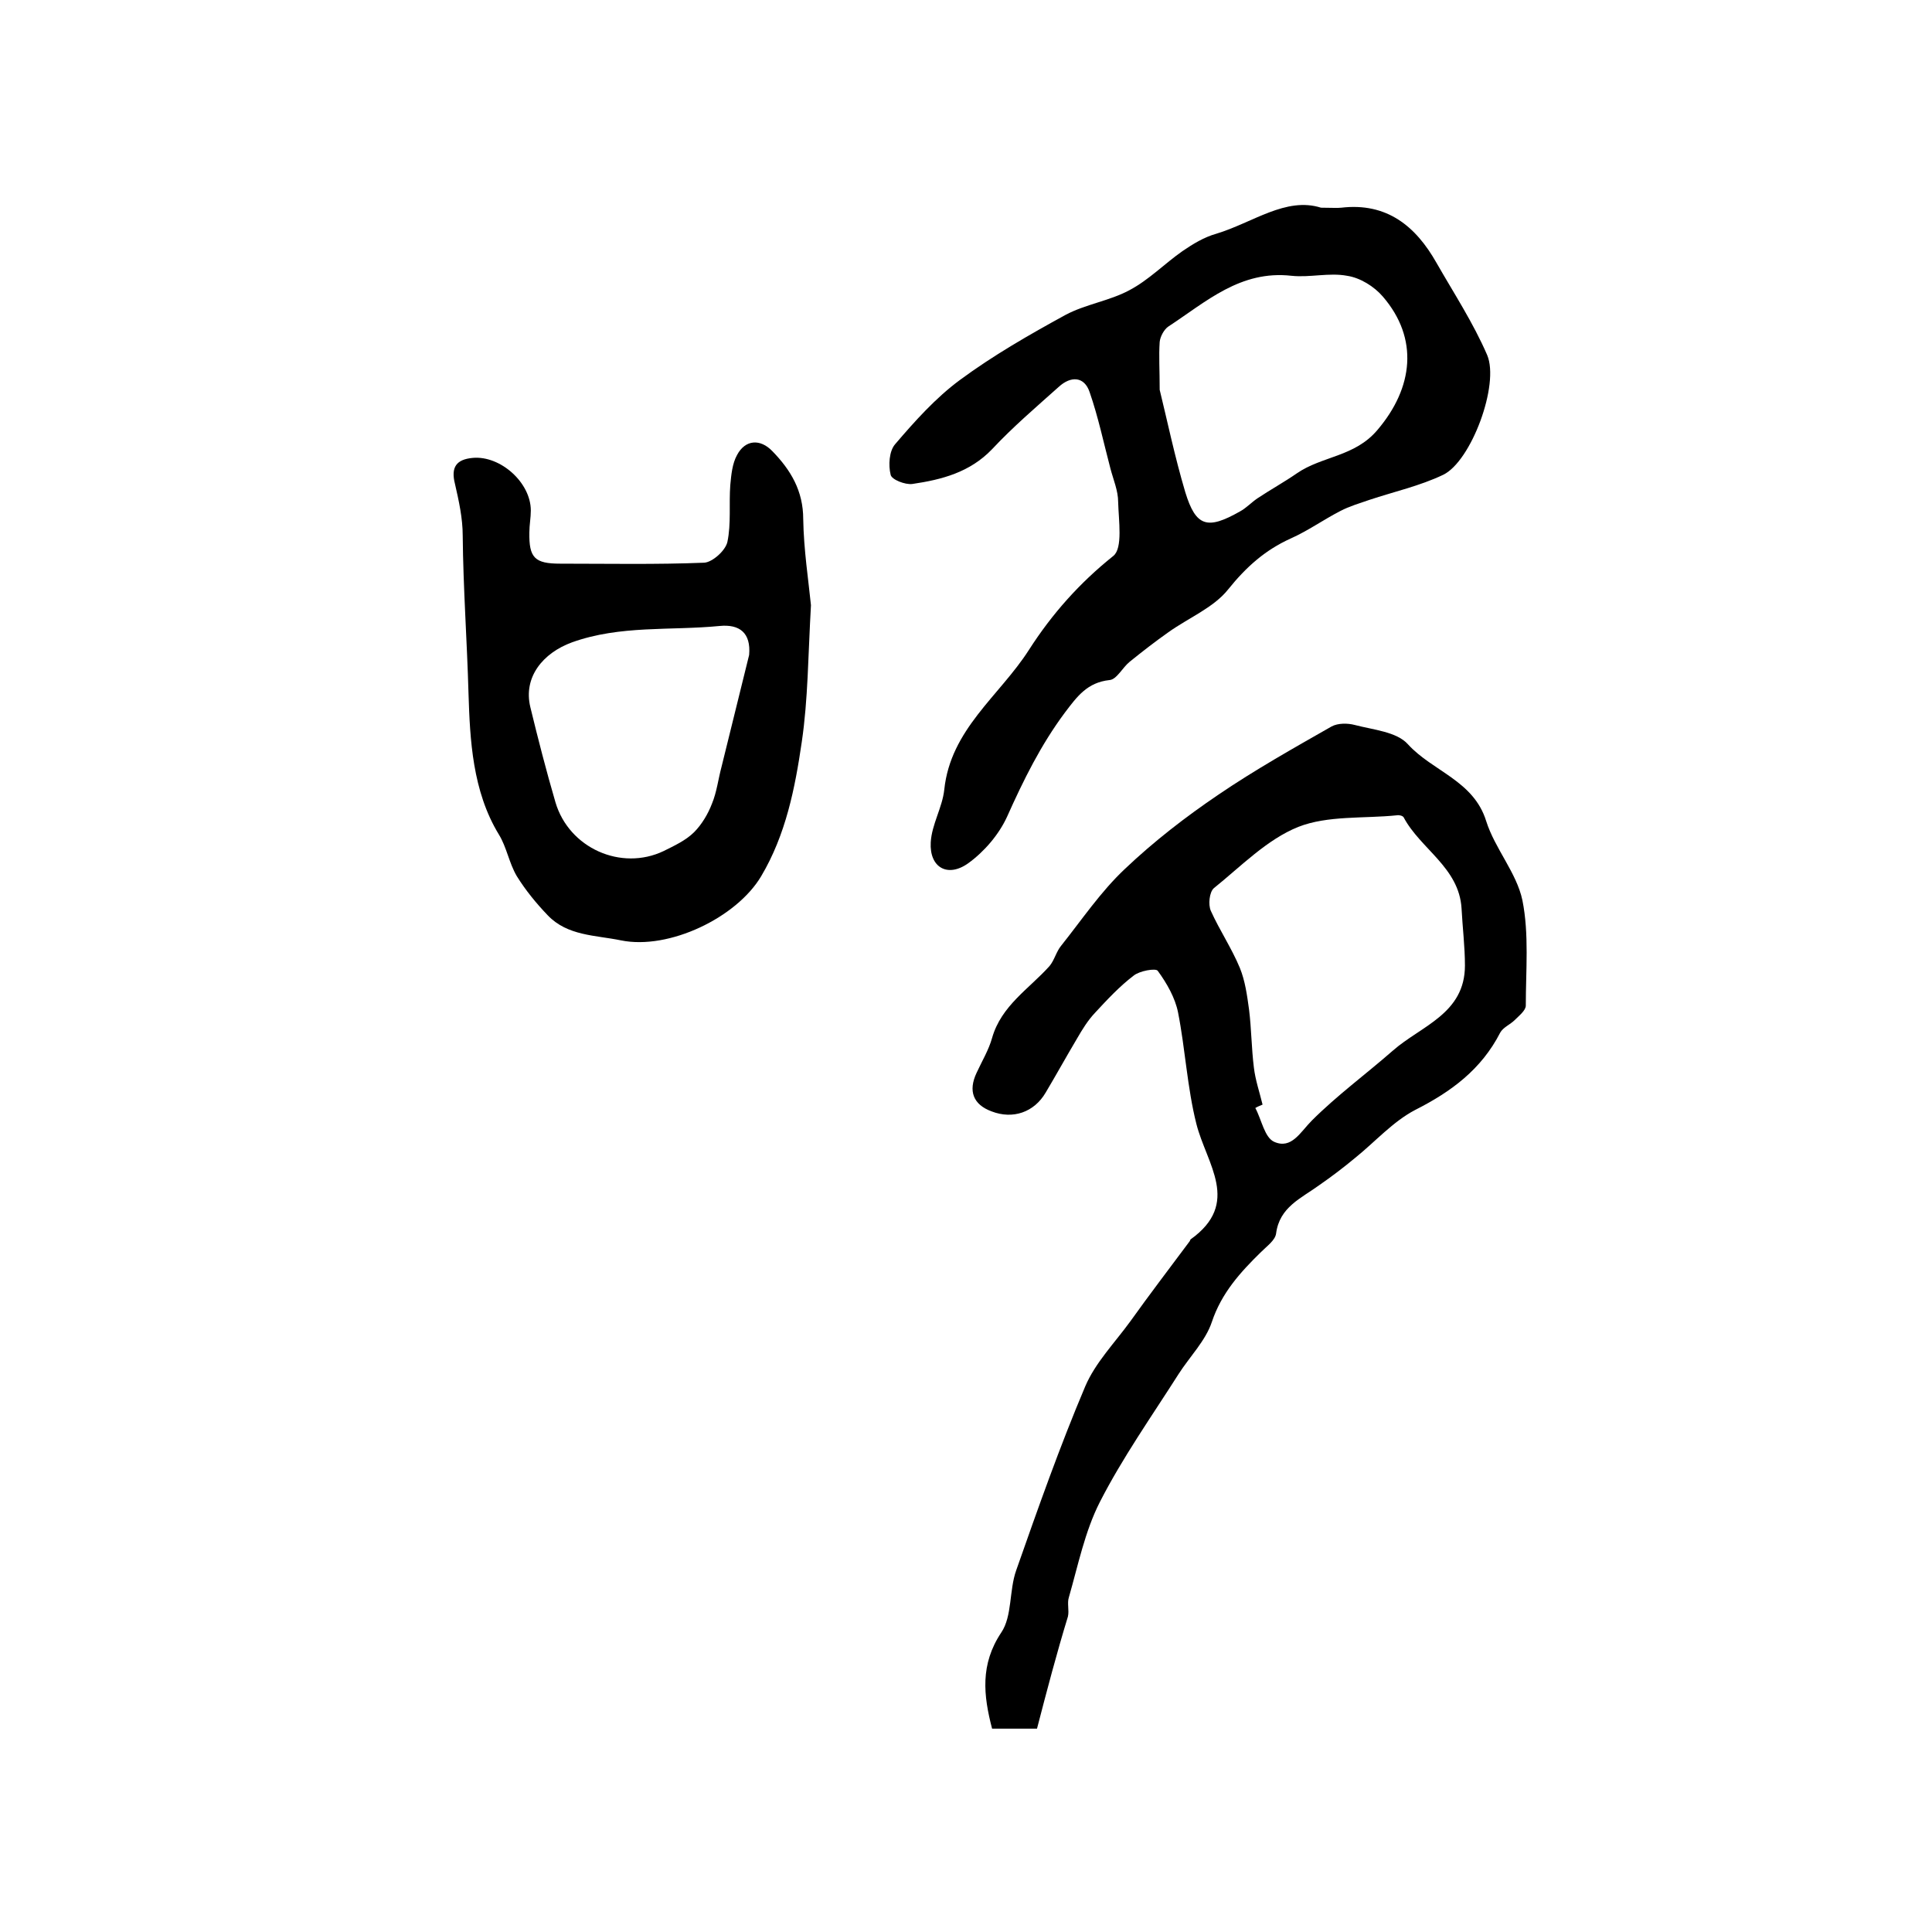<?xml version="1.0" encoding="utf-8"?>
<!-- Generator: Adobe Illustrator 22.0.0, SVG Export Plug-In . SVG Version: 6.00 Build 0)  -->
<svg version="1.1" id="图层_1" xmlns="http://www.w3.org/2000/svg" xmlns:xlink="http://www.w3.org/1999/xlink" x="0px" y="0px"
	 viewBox="0 0 400 400" style="enable-background:new 0 0 400 400;" xml:space="preserve">
<style type="text/css">
	.st0{fill:#FFFFFF;}
</style>
<g>
	
	<path d="M214.7,357.9c-3.3,0-6.3,0-9.3,0c-1.8-6.9-2.5-13.3,1.9-19.9c2.3-3.4,1.6-8.7,3.1-12.9c4.5-12.8,9-25.6,14.3-38.1
		c2.1-4.9,6.1-9,9.3-13.4c4-5.6,8.2-11.1,12.3-16.6c0.1-0.1,0.1-0.3,0.2-0.4c10.5-7.5,3.3-15.6,1.2-23.9c-1.9-7.5-2.3-15.5-3.8-23.1
		c-0.6-3-2.3-6-4.2-8.6c-0.4-0.6-3.8,0-5,1c-2.9,2.2-5.5,5-8,7.7c-1.5,1.6-2.6,3.4-3.7,5.3c-2.2,3.7-4.3,7.5-6.5,11.2
		c-2.4,4.1-6.8,5.6-11.2,3.9c-3.8-1.4-4.9-4.2-3.1-8c1.1-2.4,2.5-4.7,3.2-7.2c1.9-6.7,7.7-10.2,11.9-14.9c1-1.2,1.4-3,2.4-4.2
		c4.3-5.4,8.2-11.2,13.2-15.9c6-5.7,12.6-10.8,19.4-15.4c7.5-5.1,15.5-9.6,23.4-14.1c1.3-0.7,3.3-0.7,4.8-0.3c3.8,1,8.7,1.4,11,4
		c5.1,5.6,13.6,7.5,16.2,15.9c1.8,5.7,6.3,10.7,7.5,16.4c1.4,7,0.7,14.5,0.7,21.8c0,1-1.4,2.1-2.3,3c-0.9,0.9-2.4,1.5-3,2.6
		c-3.9,7.6-10.1,12.2-17.6,16c-4.6,2.4-8.3,6.6-12.4,9.9c-2.4,2-4.9,3.9-7.5,5.7c-3.7,2.7-8.2,4.5-8.9,10c-0.2,1.4-1.9,2.6-3.1,3.8
		c-4.3,4.2-8.2,8.5-10.2,14.5c-1.3,3.9-4.6,7.2-6.9,10.8c-5.6,8.8-11.6,17.3-16.3,26.5c-3.1,6.1-4.5,13.1-6.4,19.7
		c-0.4,1.2,0.1,2.7-0.2,4C218.8,342.2,216.8,349.8,214.7,357.9z M261.4,228.7c-0.5,0.2-1,0.4-1.5,0.7c1.3,2.4,1.9,6.1,3.9,7
		c3.6,1.6,5.4-2,7.8-4.4c5.2-5.2,11.2-9.6,16.8-14.5c5.8-5.1,14.9-7.6,14.9-17.6c0-3.9-0.5-7.9-0.7-11.8c-0.5-8.5-8.5-12.3-12-18.9
		c-0.2-0.3-0.9-0.5-1.4-0.4c-6.8,0.7-14.3,0-20.4,2.4c-6.5,2.6-11.9,8.2-17.5,12.7c-0.9,0.8-1.2,3.4-0.6,4.7c1.8,4,4.3,7.7,6,11.8
		c1.1,2.7,1.5,5.7,1.9,8.6c0.5,4,0.5,8,1,12C259.9,223.6,260.8,226.2,261.4,228.7z"/>
	<path d="M273.5,43c2.2,0,3.3,0.1,4.2,0c9.4-1.1,15.4,3.8,19.7,11.4c3.6,6.3,7.6,12.4,10.5,19.1c2.6,6.1-3.3,22-9.1,24.8
		c-4.8,2.3-10.2,3.5-15.3,5.2c-2,0.7-4.1,1.3-6,2.3c-3.5,1.8-6.7,4.1-10.3,5.7c-5.3,2.4-9.2,5.9-12.9,10.5c-3,3.8-8.2,5.9-12.4,8.9
		c-2.7,1.9-5.4,4-8,6.1c-1.5,1.2-2.7,3.7-4.2,3.8c-4.6,0.5-6.7,3.4-9.2,6.7c-5,6.7-8.6,14-12,21.6c-1.7,3.7-4.7,7.2-8,9.6
		c-4.3,3.1-8.1,0.9-7.8-4.3c0.2-3.7,2.4-7.2,2.8-10.9c1.3-12.5,11.4-19.4,17.5-28.9c4.8-7.5,10.5-13.9,17.5-19.5
		c2-1.6,1.1-7.3,1-11.2c0-2.3-1-4.6-1.6-6.9c-1.4-5.3-2.5-10.6-4.3-15.8c-1.1-3.3-3.9-3.4-6.4-1.1c-4.7,4.2-9.5,8.3-13.8,12.9
		c-4.6,4.8-10.4,6.3-16.5,7.2c-1.5,0.2-4.3-0.9-4.5-1.9c-0.5-2-0.3-4.9,0.9-6.3c4.1-4.8,8.4-9.6,13.4-13.3
		c6.9-5.1,14.4-9.4,21.9-13.5c4.1-2.2,9.1-2.9,13.2-5.1c4-2.1,7.3-5.5,11-8.1c2.2-1.5,4.5-2.9,7-3.6C259.4,46.1,266.2,40.7,273.5,43
		z M240.1,80.7c1.5,6.1,3.1,13.8,5.3,21.2c2.2,7.2,4.6,7.8,11.3,4c1.3-0.7,2.3-1.8,3.6-2.7c2.7-1.8,5.6-3.4,8.2-5.2
		c5.2-3.6,12-3.4,16.7-9c7.4-8.7,8.6-18.9,1.1-27.6c-1.8-2.1-4.7-3.9-7.4-4.3c-3.7-0.7-7.7,0.4-11.5,0c-10.6-1.2-17.7,5.4-25.5,10.5
		c-0.9,0.6-1.7,2.1-1.8,3.2C239.9,73.7,240.1,76.5,240.1,80.7z"/>
	<path d="M167.9,125.3c-0.6,10.5-0.6,19.5-1.9,28.3c-1.4,9.6-3.3,19.2-8.4,27.8c-5.1,8.6-19.1,15.3-29,13.3
		c-5.3-1.1-11.1-0.9-15.2-5.2c-2.4-2.5-4.6-5.2-6.4-8.1c-1.6-2.7-2.1-6-3.7-8.6c-5.5-9-6-19.7-6.3-29.2c-0.3-10.9-1.1-21.8-1.2-32.7
		c0-3.6-0.8-7.2-1.6-10.7c-0.9-3.5,0.3-5.1,3.7-5.4c5.7-0.5,12,5.1,12,10.9c0,1.5-0.3,3-0.3,4.5c-0.1,5.3,1.1,6.5,6.4,6.5
		c9.9,0,19.9,0.2,29.8-0.2c1.7-0.1,4.4-2.5,4.8-4.3c0.8-3.8,0.3-7.9,0.6-11.8c0.2-2.1,0.4-4.4,1.4-6.2c1.7-3.2,4.8-3.4,7.3-0.8
		c3.8,3.9,6.4,8.2,6.4,14.1C166.4,113.8,167.4,120.3,167.9,125.3z M155.1,135.6c0.4-4.6-2-6.4-6.1-6c-10.2,1-20.6-0.2-30.6,3.4
		c-6,2.2-10.1,7.2-8.6,13.4c1.6,6.6,3.3,13.2,5.2,19.7c2.8,9.5,13.6,14.3,22.4,10.1c2.2-1.1,4.6-2.2,6.3-3.9
		c1.6-1.6,2.9-3.8,3.7-5.9c1-2.4,1.3-5.1,2-7.7C151.3,151,153.2,143.3,155.1,135.6z"/>
	
	
	
</g>
</svg>
